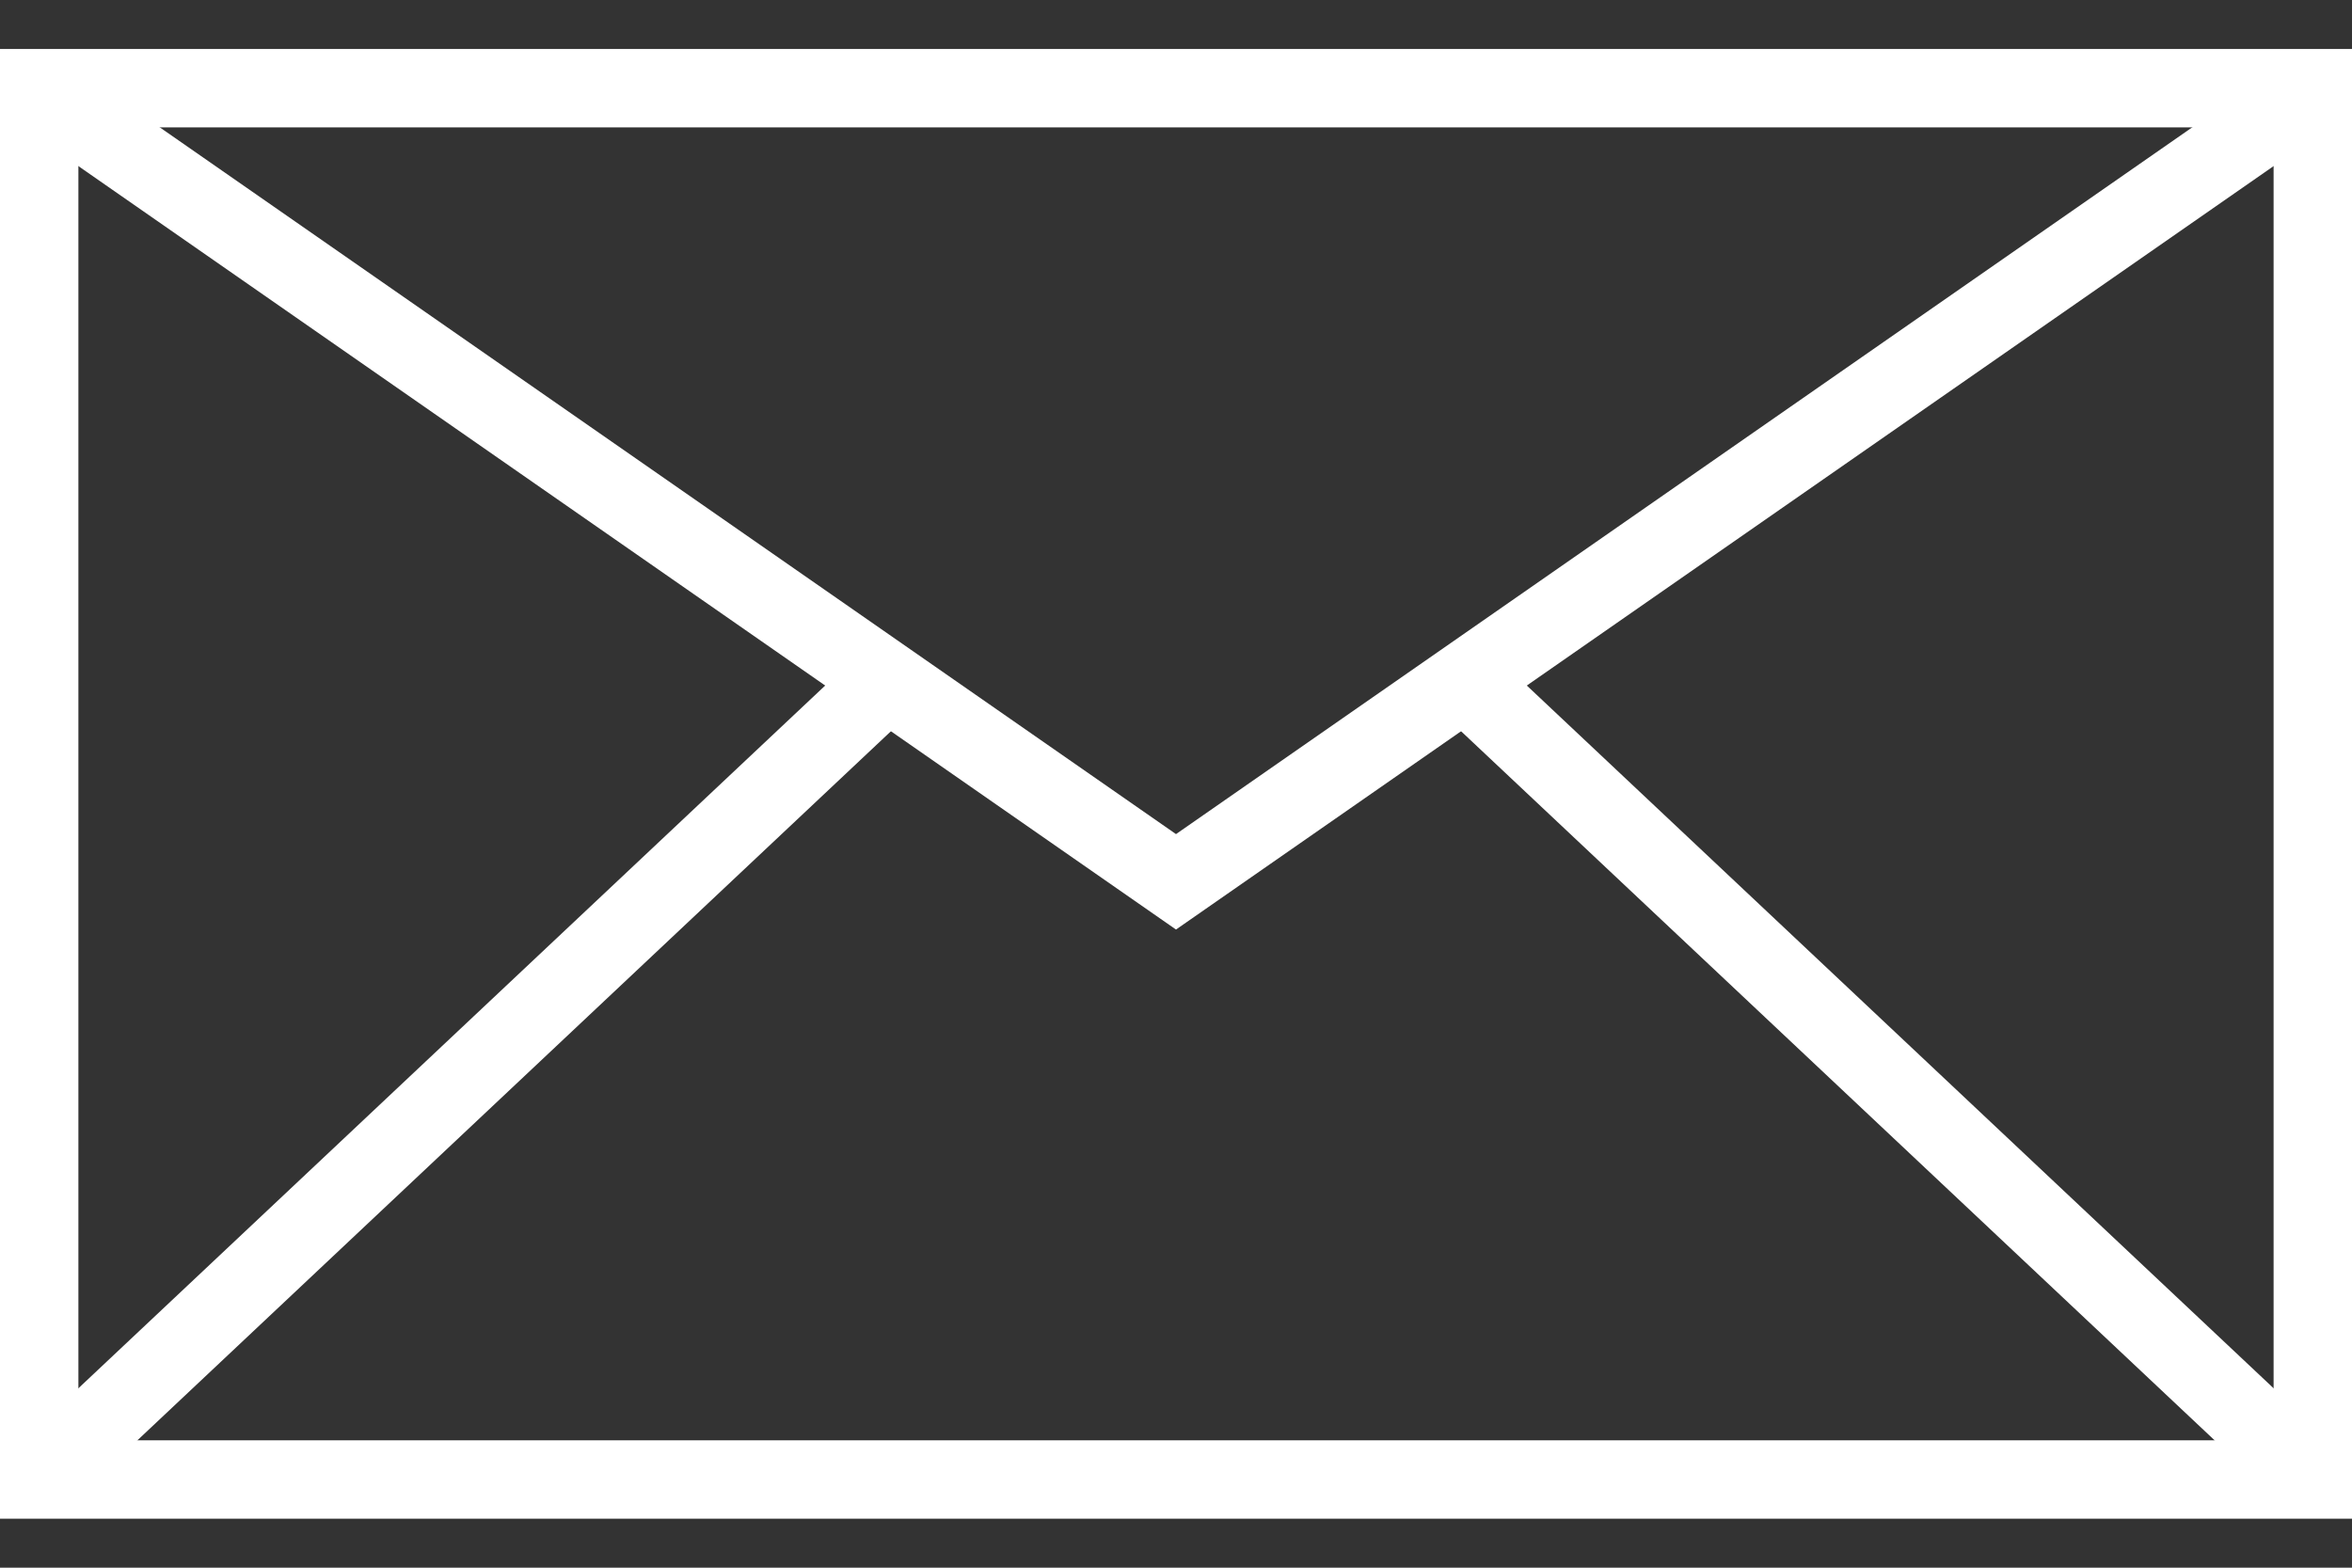 <svg width="24" height="16" viewBox="0 0 24 16" fill="none" xmlns="http://www.w3.org/2000/svg">
<rect x="0" y="0" width="24" height="16" fill="#333333" stroke="none"/>
<path fill-rule="evenodd" clip-rule="evenodd" d="M23.2 1.3H0.8V14.7H23.2V1.3ZM0 0.5V15.5H24V0.5H0Z" fill="#FFFFFF"/>
<path fill-rule="evenodd" clip-rule="evenodd" d="M0.226 14.709L8.726 6.709L9.274 7.291L0.774 15.291L0.226 14.709Z" fill="#FFFFFF"/>
<path fill-rule="evenodd" clip-rule="evenodd" d="M23.774 14.709L15.274 6.709L14.726 7.291L23.226 15.291L23.774 14.709Z" fill="#FFFFFF"/>
<path fill-rule="evenodd" clip-rule="evenodd" d="M0.272 1.328L0.728 0.672L12 8.513L23.272 0.672L23.728 1.328L12 9.487L0.272 1.328Z" fill="#FFFFFF"/>
</svg>
